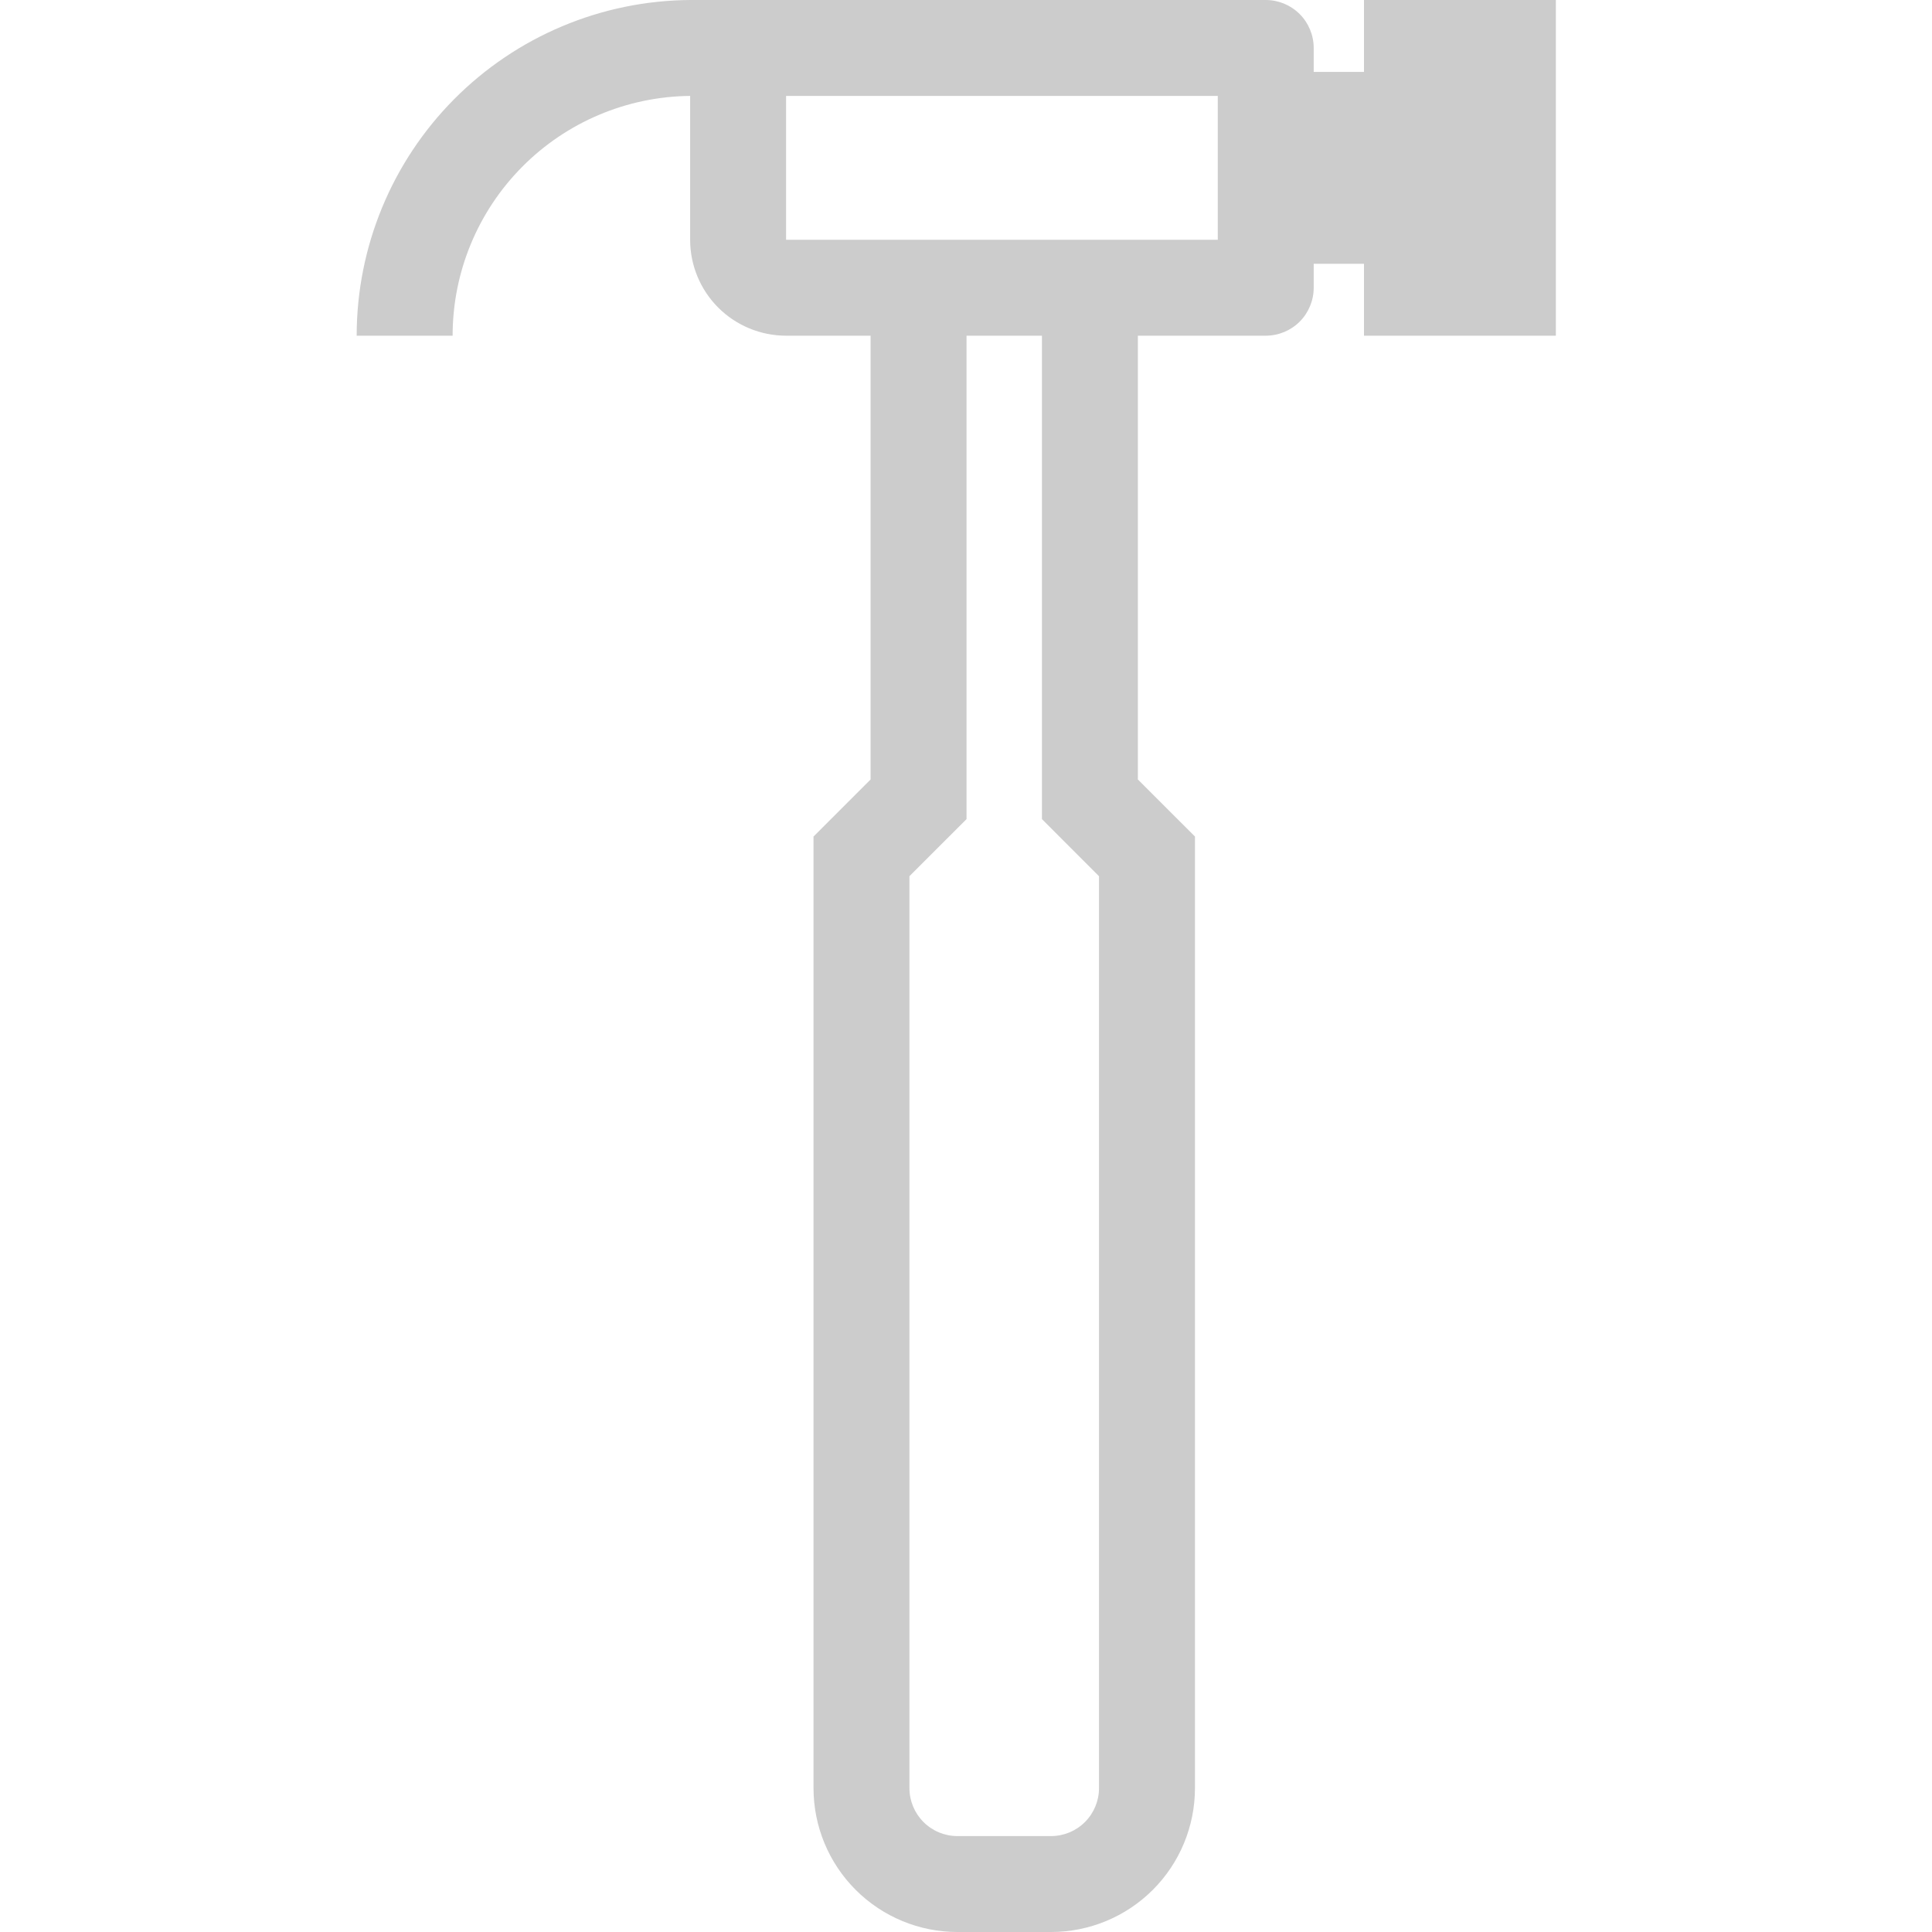 <svg width="65" height="65" viewBox="0 0 65 65" fill="none" xmlns="http://www.w3.org/2000/svg">
<path fill-rule="evenodd" clip-rule="evenodd" d="M23.219 0H42.585C43.013 0 43.423 0.17 43.726 0.473C44.028 0.775 44.198 1.186 44.198 1.613V2.42H45.89V0H52.345V11.294H45.89V8.874H44.198V9.681C44.198 10.109 44.028 10.519 43.726 10.822C43.423 11.124 43.013 11.294 42.585 11.294H38.282V26.224L40.203 28.144V60.16C40.203 61.443 39.693 62.675 38.785 63.582C37.877 64.49 36.645 65 35.361 65H32.211C30.927 65 29.696 64.49 28.788 63.582C27.88 62.675 27.37 61.443 27.37 60.16V28.144L29.29 26.224V11.294H26.447C25.591 11.294 24.77 10.954 24.164 10.349C23.559 9.744 23.219 8.923 23.219 8.067V3.227C21.093 3.247 19.06 4.106 17.564 5.617C16.067 7.128 15.227 9.168 15.228 11.294H12C12 8.312 13.18 5.451 15.281 3.335C17.383 1.219 20.236 0.02 23.219 0ZM40.971 3.227H26.447V8.067H40.971V3.227ZM32.518 11.294H35.055V27.558L36.975 29.48V60.16C36.975 60.587 36.805 60.998 36.502 61.3C36.2 61.603 35.789 61.773 35.361 61.773H32.211C31.783 61.773 31.373 61.603 31.07 61.3C30.767 60.998 30.597 60.587 30.597 60.16V29.478L32.518 27.558V11.294Z" fill="#CCCCCC"/>
</svg>
